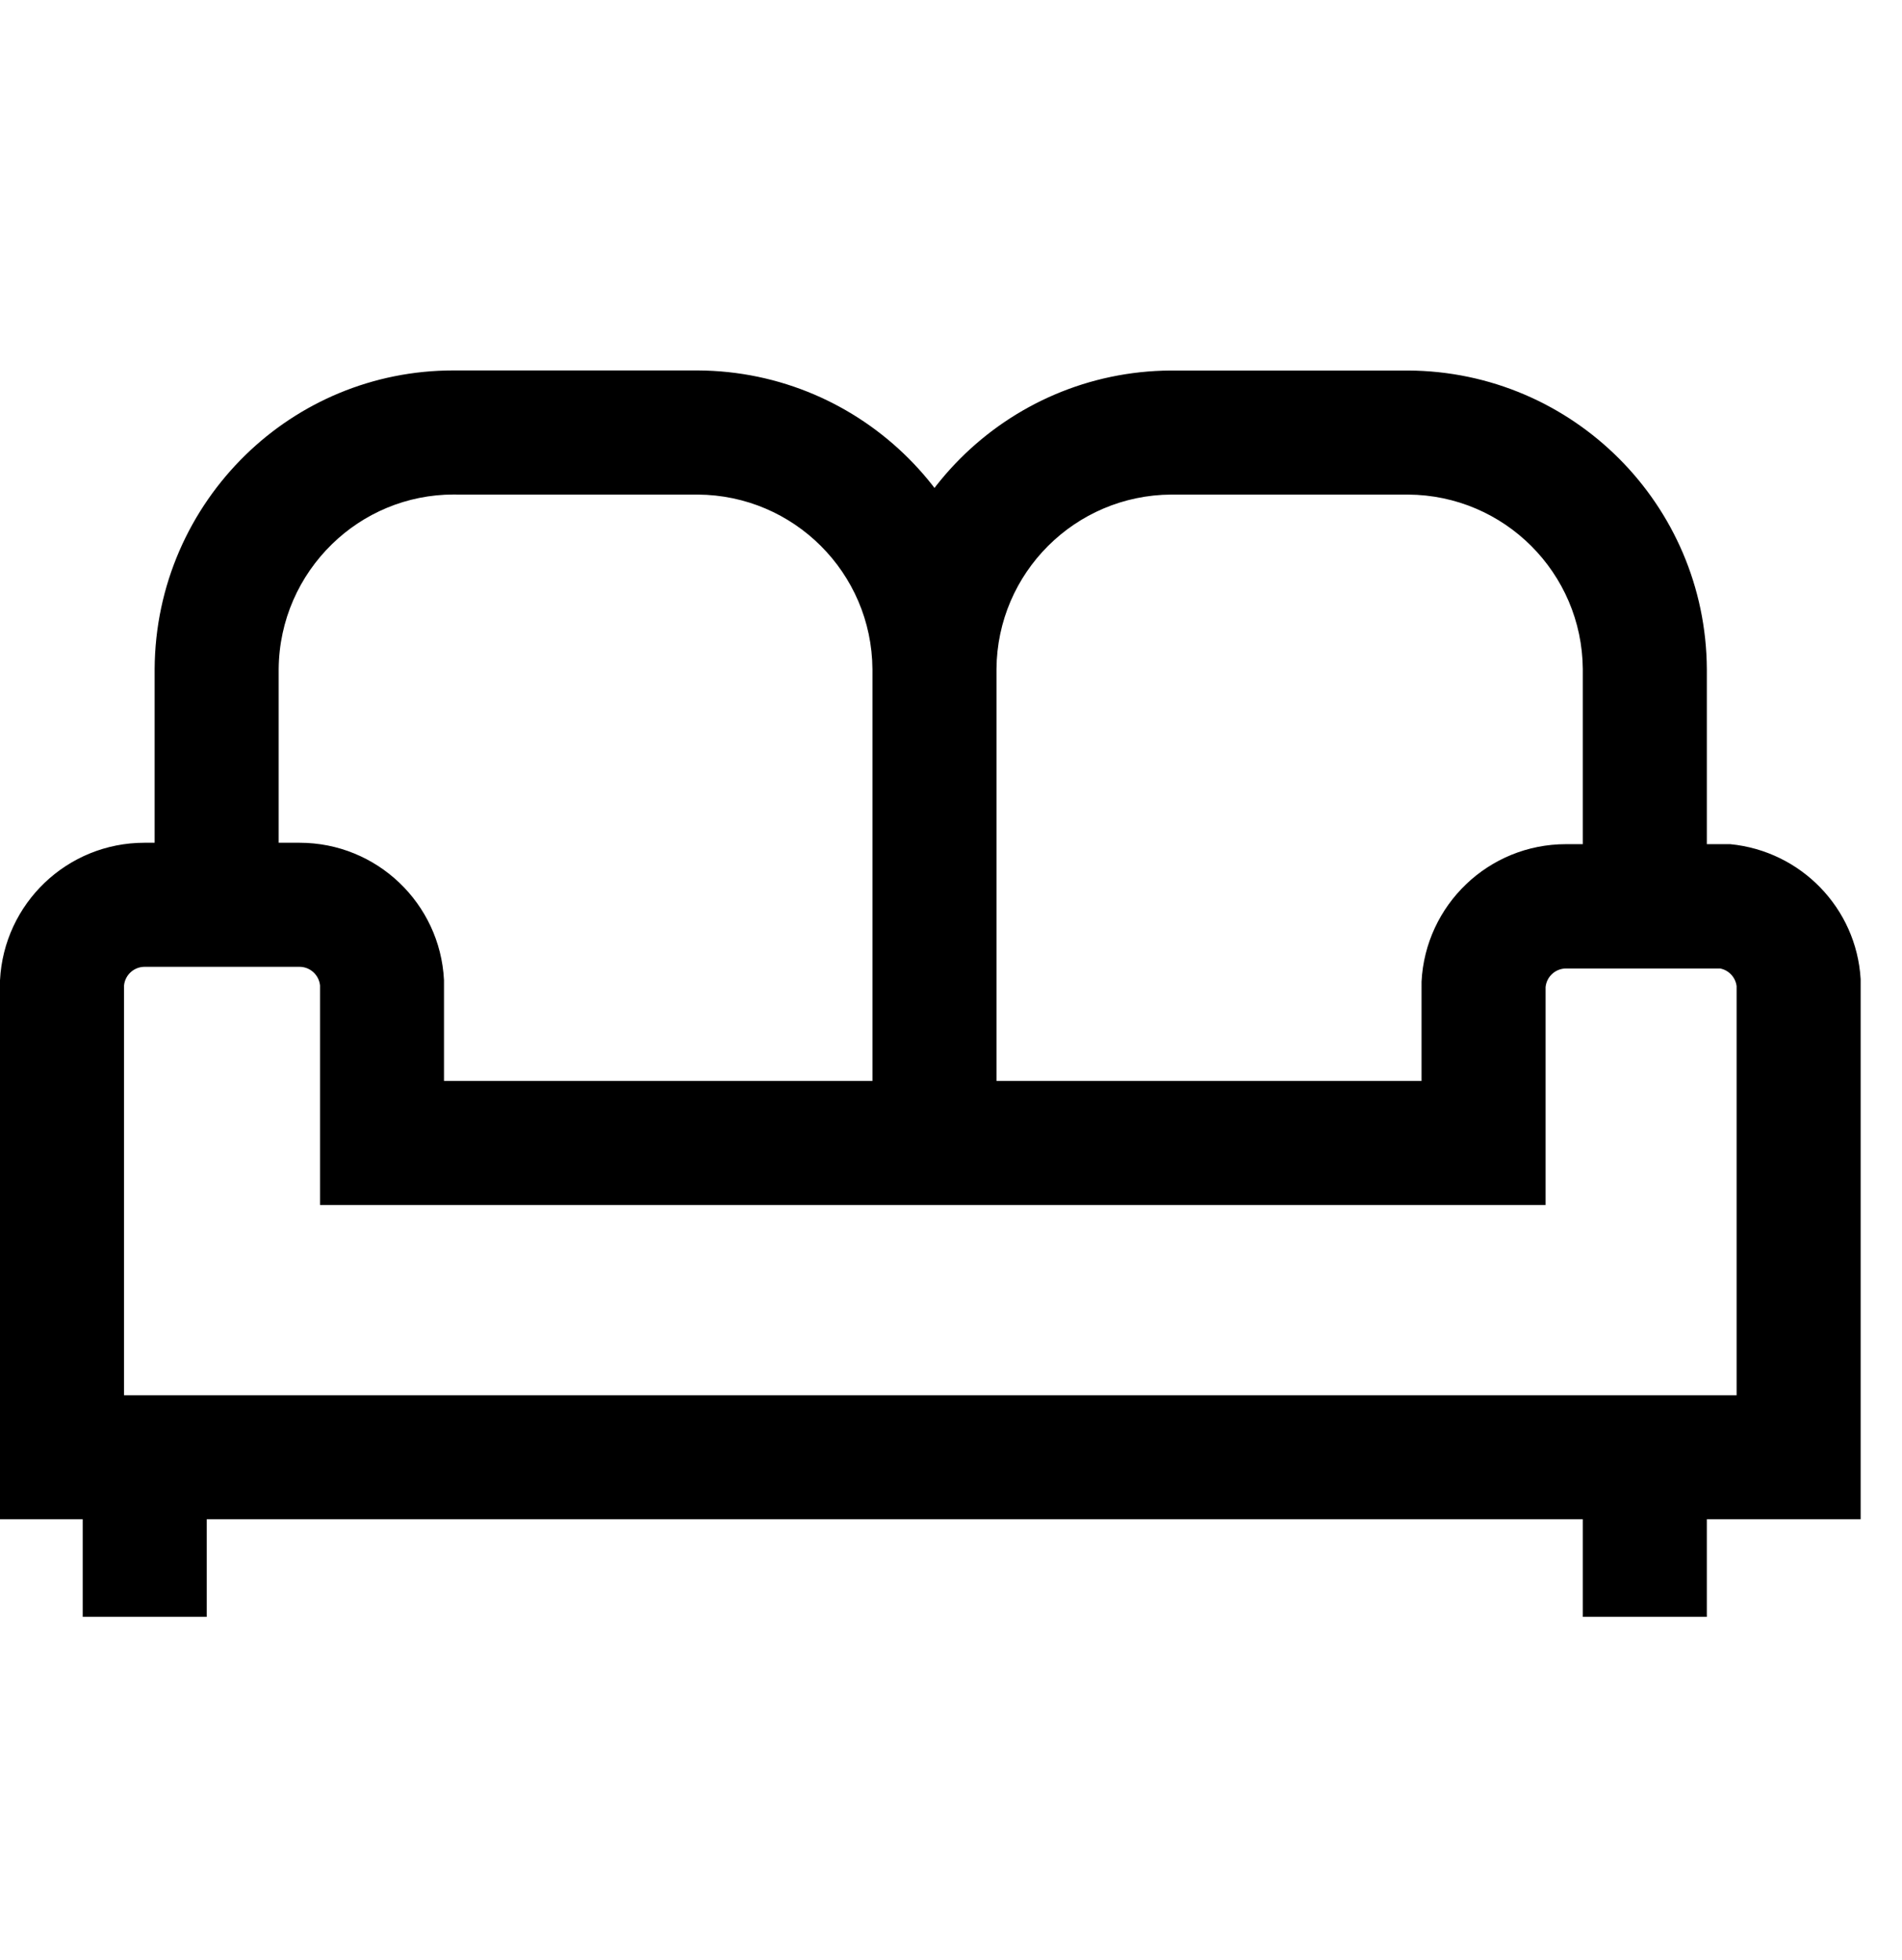 <svg xmlns="http://www.w3.org/2000/svg" viewBox="0 0 1024.001 1054.968"><path d="M244.425 199.42h131.34c88.577.502 160.245 72.187 160.722 160.722V648.69H172.3V530.483c-.585-5.65-5.32-10.017-11.076-10.017H83.255V360.19c.233-45.215 18.935-86.015 48.94-115.28l.034-.033c28.846-28.116 68.31-45.457 111.826-45.457h.388-.02zm225.28 382.486V360.188c-.376-51.777-42.287-93.64-94.046-93.94H247.05c-.8-.025-1.74-.04-2.686-.04-25.56 0-48.735 10.21-65.672 26.77l.017-.018c-17.523 17.087-28.457 40.86-28.673 67.187v93.537h11.226c41.643 0 75.65 32.69 77.764 73.807l.008.19v54.227zM77.87 453.684h83.396c41.643 0 75.65 32.69 77.764 73.807l.008.19v54.227h526.29V528.48c2.098-41.325 36.116-74.04 77.775-74.04H931.528c38.063 3.702 67.89 34.404 70.2 72.533l.01.217v290.682H0V527.724c2.097-41.326 36.115-74.04 77.774-74.04h.1-.006zm94.43 76.8c-.584-5.65-5.32-10.017-11.075-10.017H77.857c-5.755 0-10.49 4.368-11.07 9.97l-.005.048V751.09h868.174V530.84c-.627-4.773-4.214-8.557-8.834-9.47l-.07-.013h-82.866c-5.755 0-10.49 4.368-11.07 9.97l-.005.048V648.69H172.3zm457.995-331.02h127.91c88.563.502 160.222 72.16 160.724 160.675v161.216h-75.744c-5.755 0-10.49 4.368-11.07 9.97l-.005.048V648.69H469.705V360.187c.5-88.516 72.085-160.146 160.535-160.723h.054zm221.852 255.11v-94.386c-.376-51.777-42.287-93.64-94.046-93.94H630.563c-51.788.3-93.698 42.163-94.074 93.904v221.754H765.33V528.48c2.12-41.306 36.13-73.995 77.772-73.995h.055-.003zM111.305 870.407H44.522V785.37h66.783zm807.625 0h-66.783V785.37h66.783z"></path></svg>